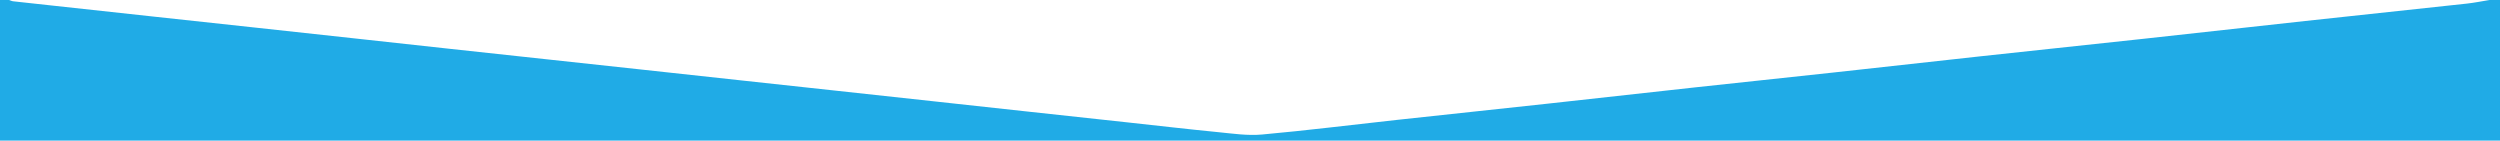 <?xml version="1.0" encoding="UTF-8"?><svg id="Layer_2" xmlns="http://www.w3.org/2000/svg" viewBox="0 0 1920 108"><g id="Layer_1-2"><path d="M1912,0c2.67,0,5.33,0,8,0V108H0V0H7c1.03,.34,2.03,.87,3.08,.99,10.42,1.18,20.85,2.28,31.27,3.41,26.31,2.86,52.62,5.74,78.93,8.59,25.81,2.8,51.63,5.58,77.45,8.38,26.48,2.87,52.95,5.76,79.42,8.65,23,2.51,46,5.05,69,7.55,25.98,2.82,51.96,5.62,77.94,8.43,22.84,2.47,45.67,4.93,68.51,7.41,26.31,2.86,52.62,5.73,78.93,8.59,22.84,2.48,45.67,4.95,68.51,7.43,26.31,2.86,52.62,5.72,78.93,8.58,23,2.51,46,5.03,69,7.53,25.98,2.82,51.96,5.63,77.94,8.45,23.17,2.52,46.31,5.22,69.5,7.49,11.24,1.1,22.68,2.84,33.81,1.83,34.47-3.1,68.84-7.44,103.25-11.19,38.22-4.17,76.46-8.18,114.69-12.35,38.22-4.17,76.43-8.49,114.65-12.66,35.24-3.84,70.51-7.52,105.75-11.36,38.22-4.16,76.43-8.48,114.65-12.64,41.37-4.5,82.75-8.83,124.12-13.33,41.37-4.5,82.72-9.16,124.09-13.66,41.37-4.5,82.75-8.85,124.12-13.36,5.85-.64,11.63-1.83,17.45-2.77Z" style="fill:#20abe6;"/></g></svg>